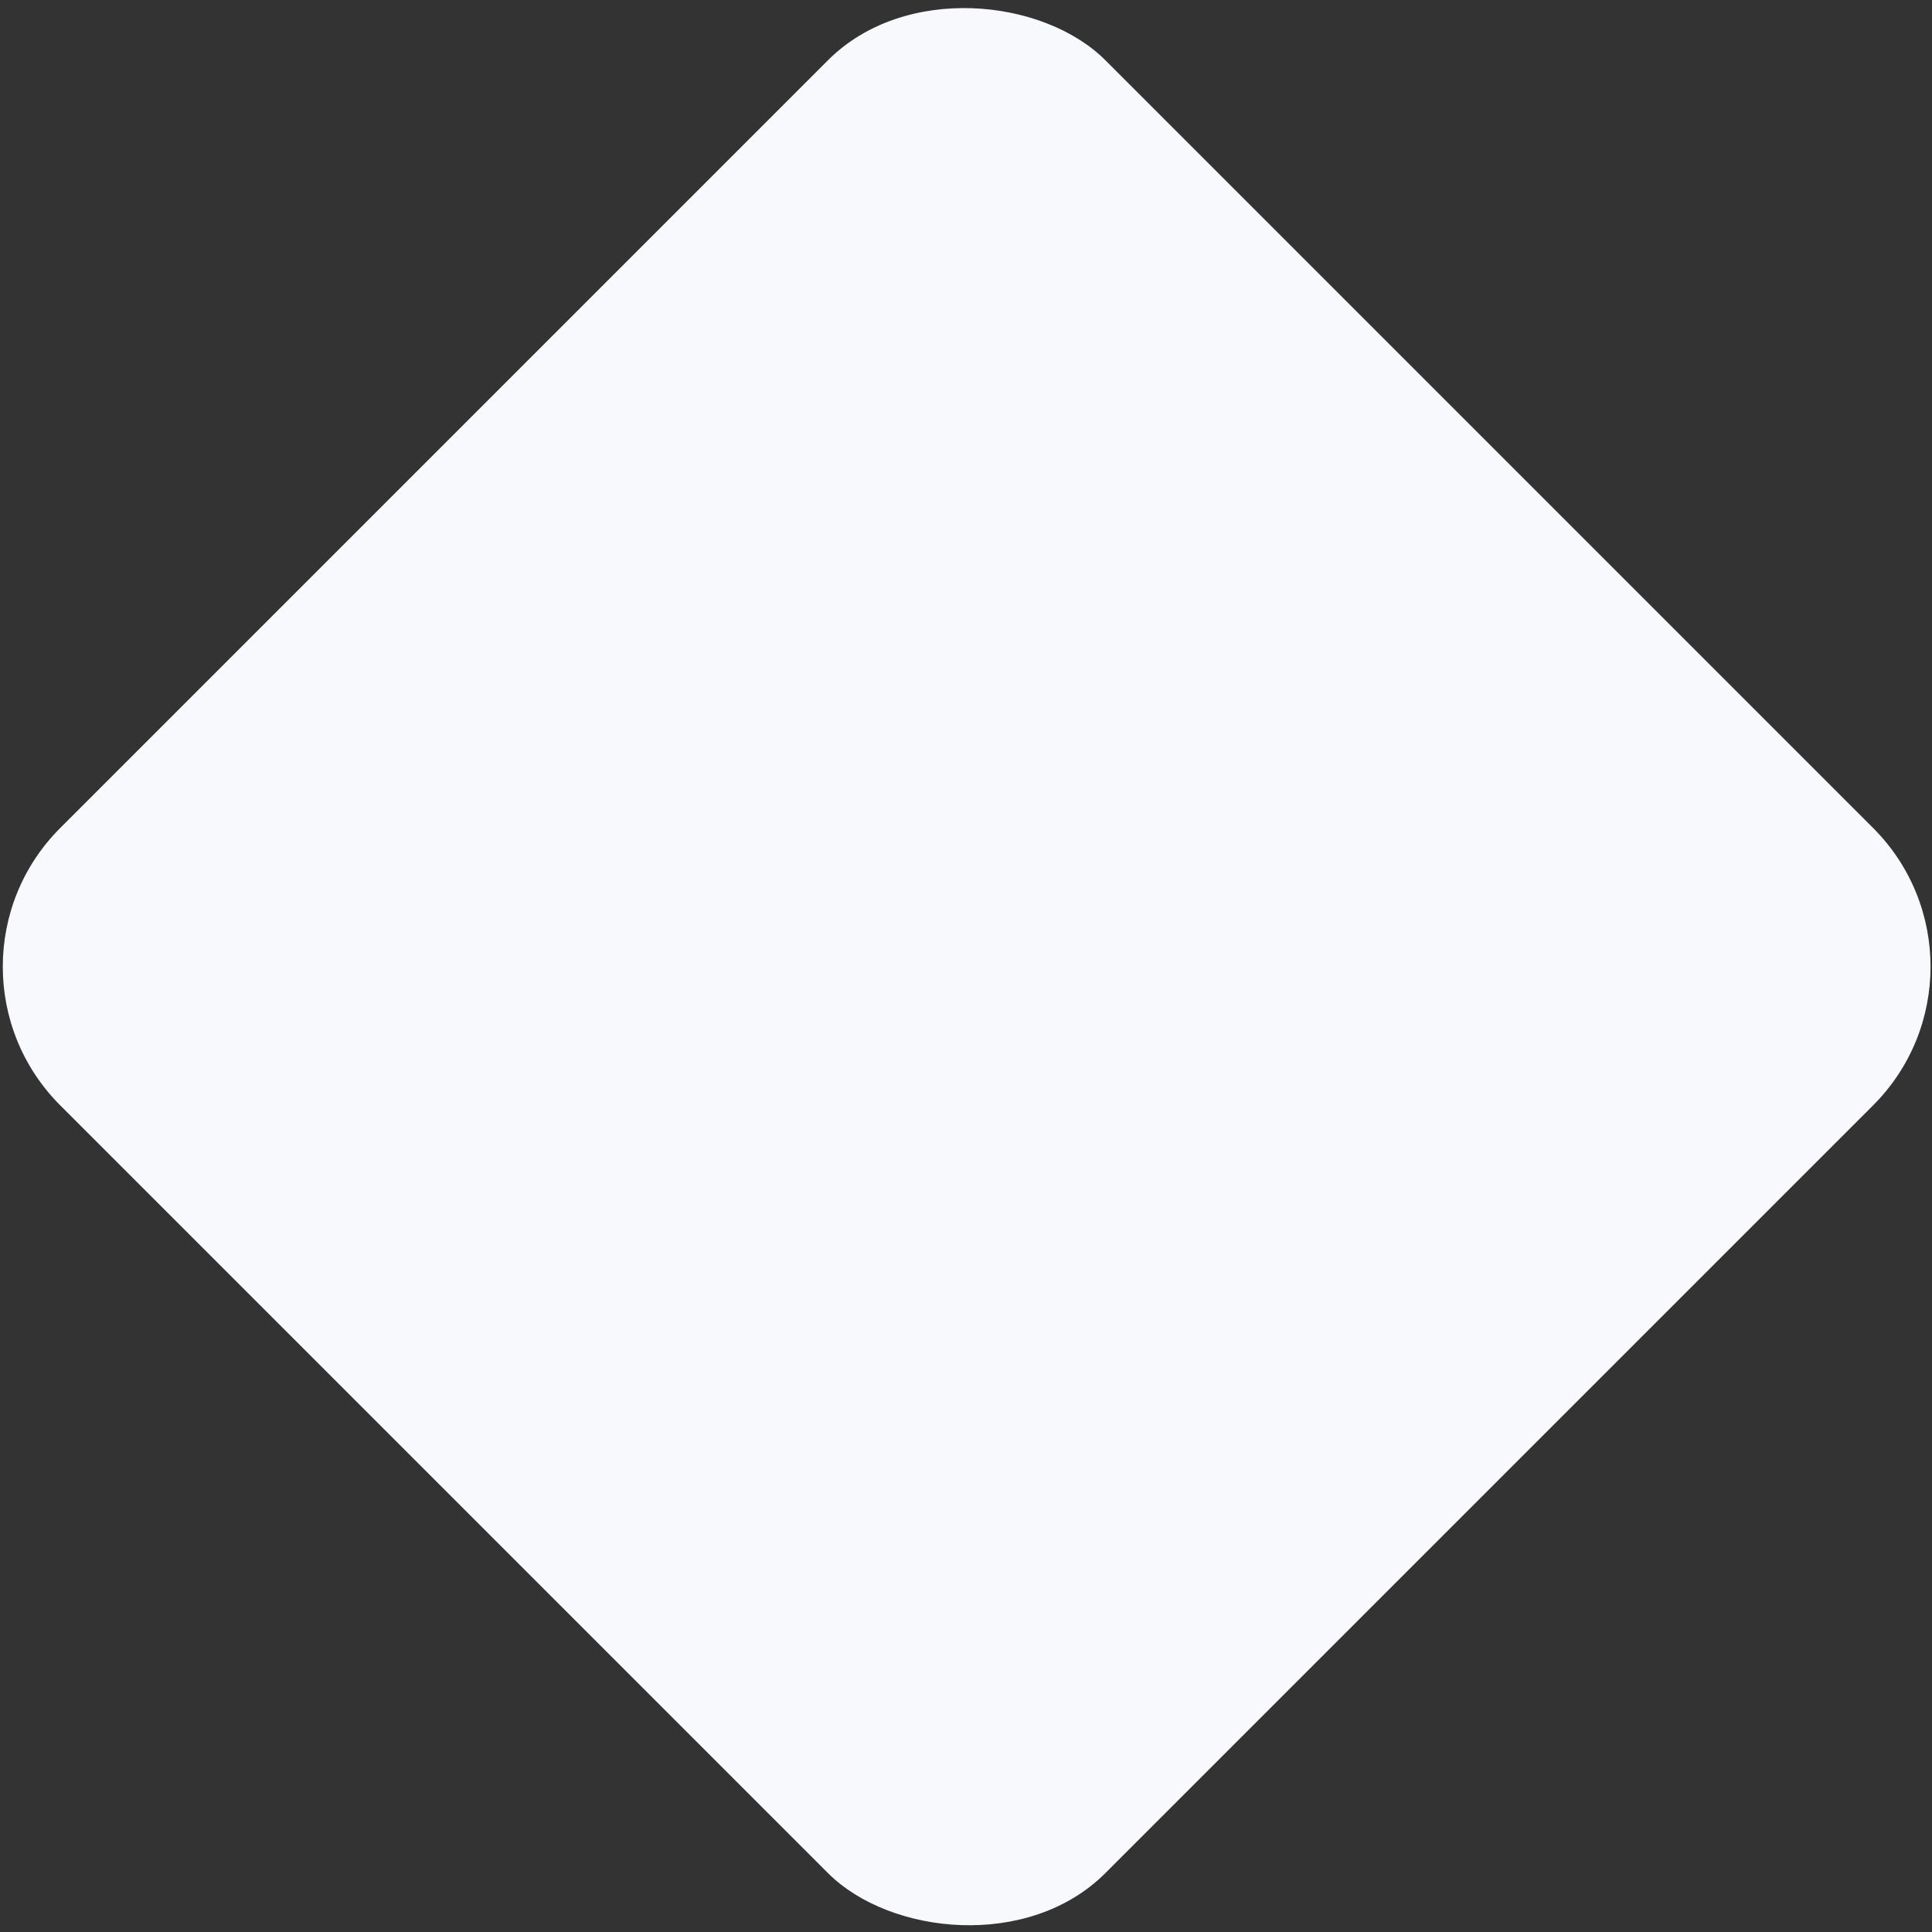 <svg xmlns="http://www.w3.org/2000/svg" width="394" height="394" viewBox="0 0 394 394" fill="none"><rect x="0" y="0" width="394" height="394" fill="#333333" stroke="none"/><rect x="-16" y="197.136" width="301.42" height="301.42" rx="40" transform="rotate(-45 -16 197.136)" fill="#F7F9FC"></rect></svg>